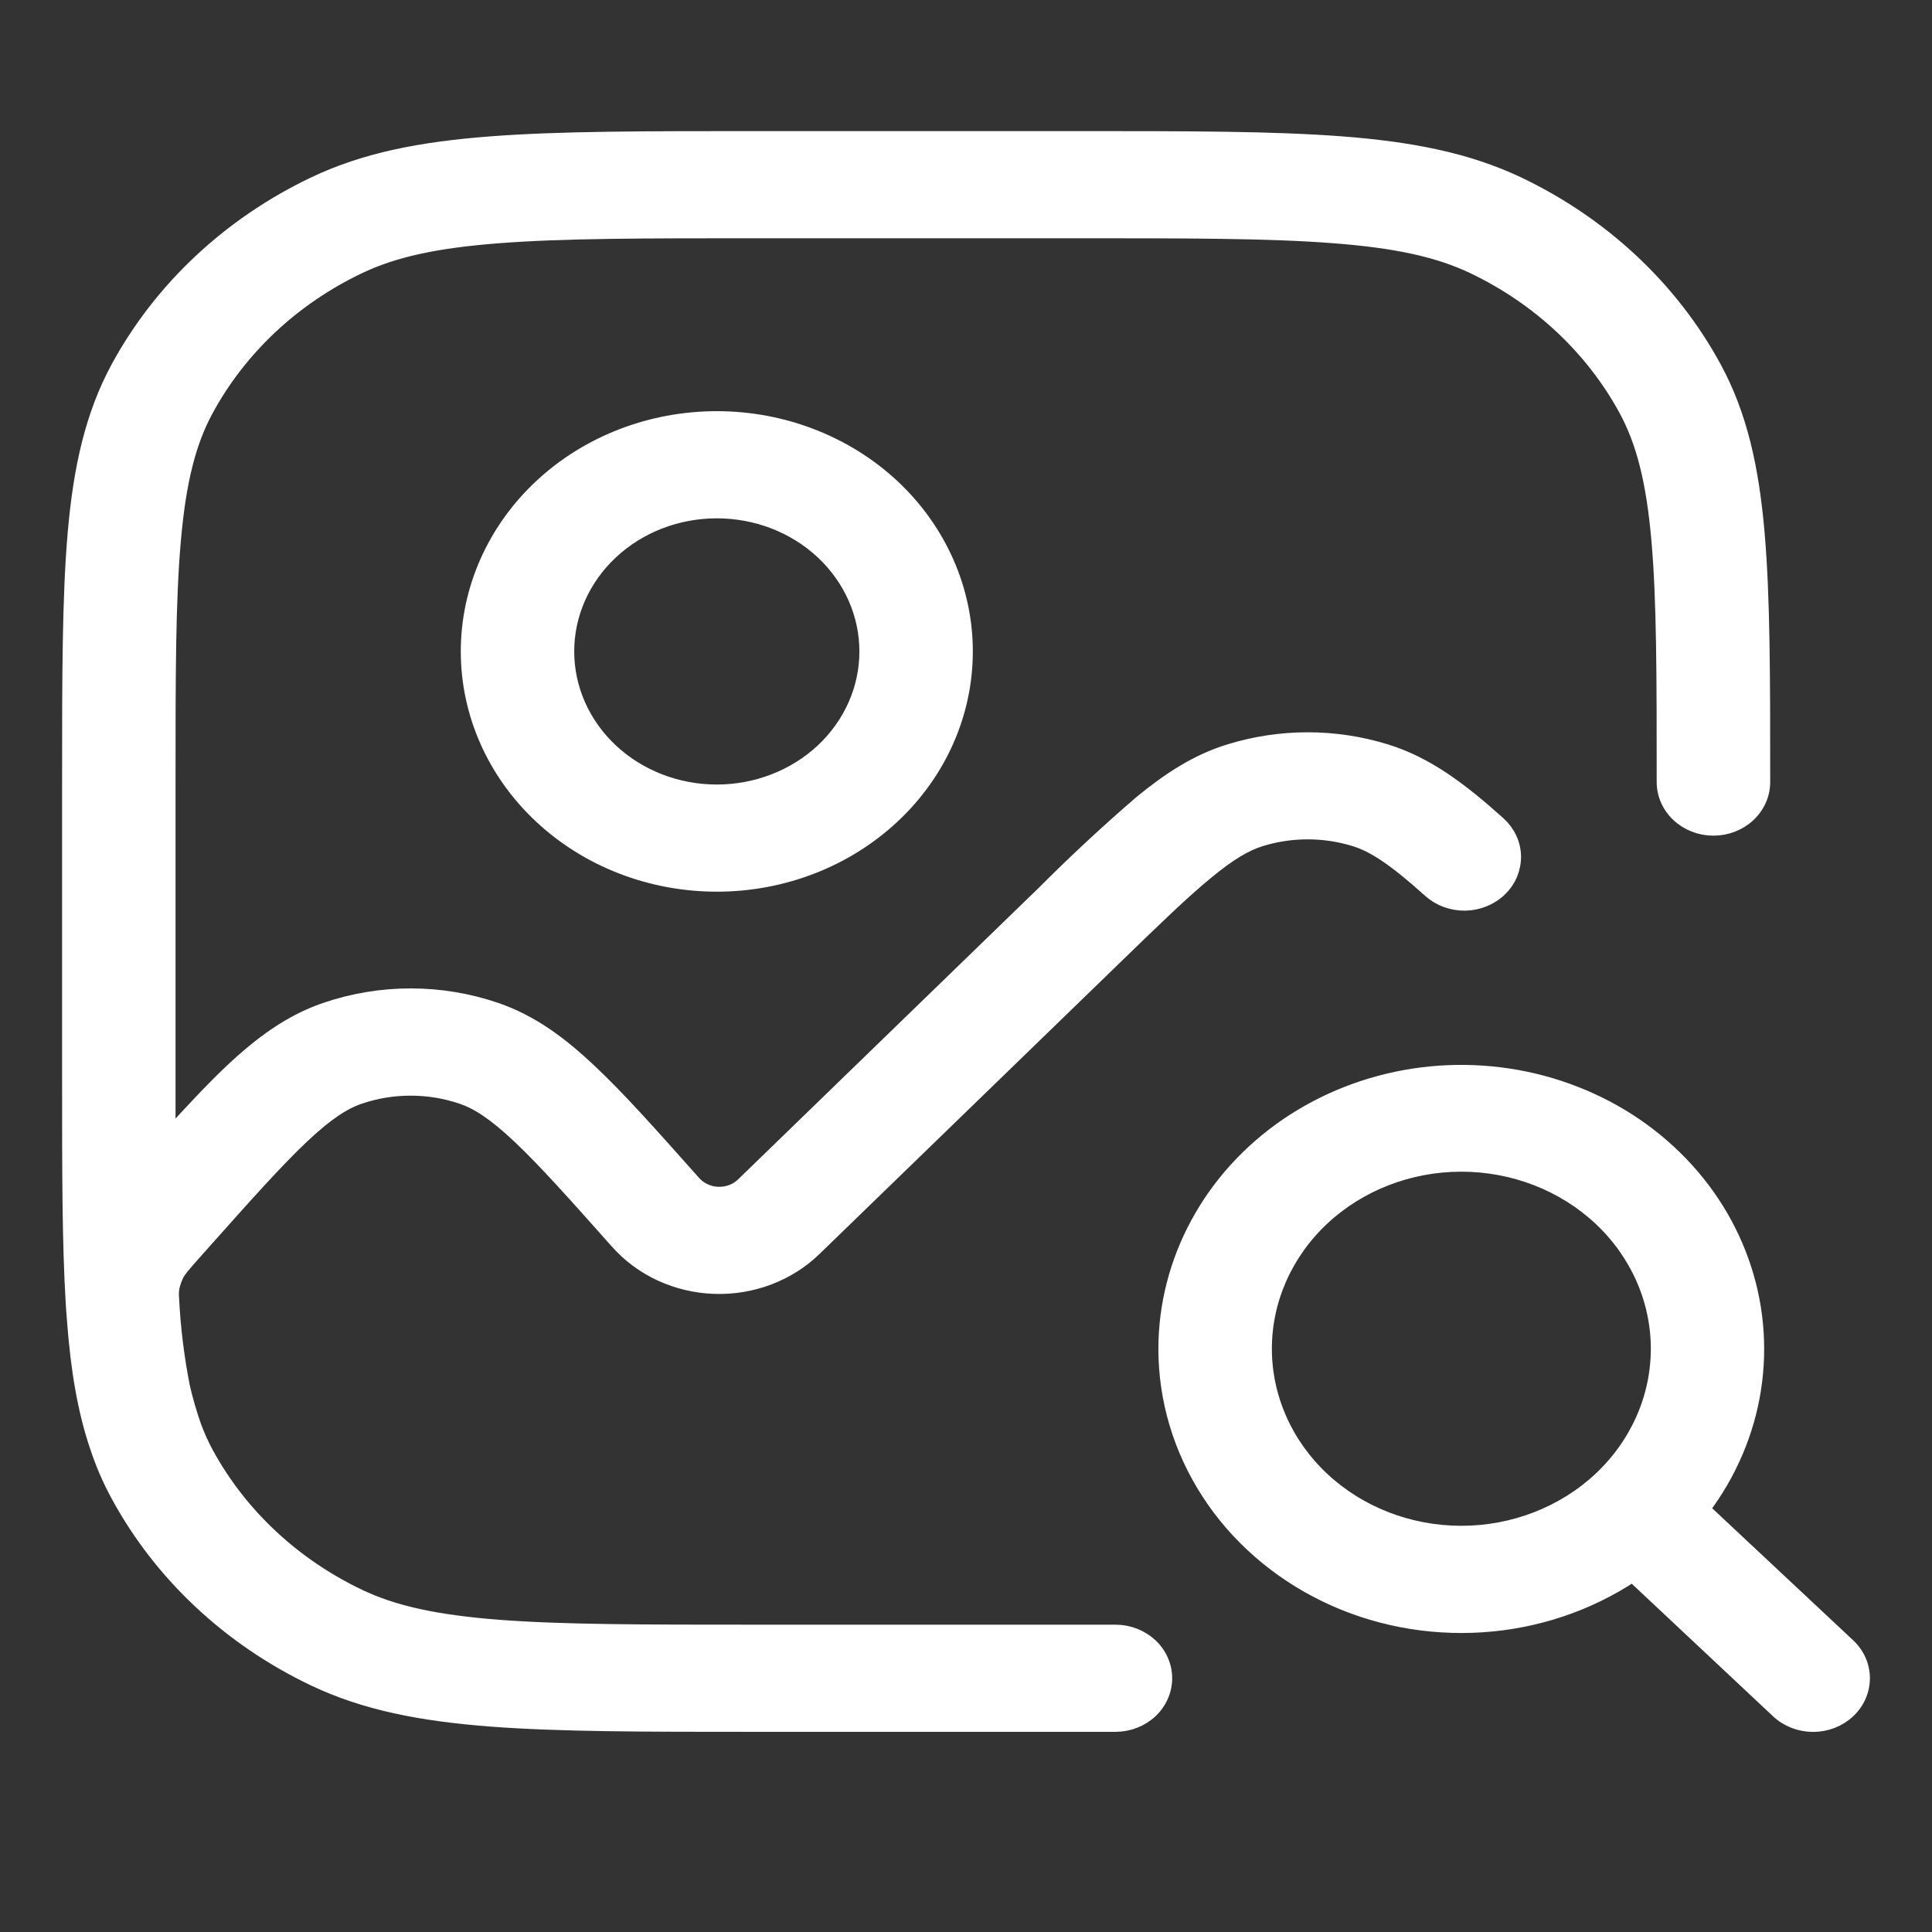 <svg width="28" height="28" viewBox="0 0 28 28" fill="none" xmlns="http://www.w3.org/2000/svg">
<rect x="0" y="0" width="28" height="28" fill="#333333" stroke="none"/>
<path d="M10.933 2H15.622C17.21 2 18.45 2 19.442 2.076C20.45 2.153 21.269 2.313 22.006 2.663C23.229 3.247 24.224 4.178 24.847 5.324C25.223 6.014 25.392 6.781 25.474 7.725C25.555 8.655 25.555 9.814 25.555 11.304V11.335C25.555 11.514 25.479 11.686 25.343 11.813C25.208 11.94 25.024 12.011 24.832 12.011C24.641 12.011 24.457 11.94 24.322 11.813C24.186 11.686 24.11 11.514 24.11 11.335C24.11 9.809 24.11 8.704 24.034 7.836C23.959 6.975 23.814 6.406 23.56 5.938C23.075 5.047 22.302 4.322 21.35 3.868C20.85 3.63 20.244 3.495 19.325 3.425C18.398 3.353 17.218 3.353 15.588 3.353H10.966C9.337 3.353 8.157 3.353 7.231 3.425C6.311 3.495 5.704 3.63 5.205 3.868C4.253 4.322 3.479 5.047 2.995 5.938C2.74 6.406 2.596 6.975 2.521 7.836C2.444 8.704 2.444 9.809 2.444 11.335V16.469C2.782 16.096 3.08 15.779 3.351 15.522C3.779 15.119 4.204 14.805 4.712 14.631C5.513 14.356 6.391 14.356 7.192 14.631C7.701 14.806 8.124 15.118 8.553 15.524C8.972 15.917 9.445 16.45 10.036 17.114L10.058 17.139C10.101 17.187 10.154 17.227 10.214 17.254C10.274 17.282 10.34 17.298 10.407 17.3C10.474 17.302 10.541 17.291 10.604 17.268C10.666 17.244 10.722 17.209 10.768 17.163L15.129 12.934C15.581 12.481 16.051 12.044 16.539 11.624C16.948 11.289 17.345 11.03 17.811 10.886C18.552 10.655 19.352 10.655 20.092 10.886C20.684 11.07 21.175 11.442 21.723 11.934C21.791 11.996 21.846 12.07 21.884 12.151C21.922 12.232 21.942 12.32 21.944 12.409C21.945 12.498 21.928 12.586 21.894 12.669C21.859 12.751 21.807 12.827 21.741 12.891C21.676 12.955 21.597 13.006 21.51 13.041C21.423 13.077 21.33 13.096 21.235 13.098C21.14 13.099 21.046 13.083 20.957 13.051C20.869 13.018 20.789 12.97 20.72 12.908C20.2 12.44 19.906 12.252 19.636 12.168C19.192 12.03 18.712 12.03 18.268 12.168C18.061 12.233 17.831 12.362 17.492 12.642C17.145 12.926 16.734 13.324 16.146 13.895L11.807 18.102C11.62 18.284 11.393 18.427 11.143 18.522C10.893 18.617 10.624 18.661 10.354 18.652C10.084 18.643 9.819 18.58 9.577 18.469C9.334 18.357 9.12 18.199 8.947 18.005C8.33 17.311 7.896 16.824 7.527 16.476C7.163 16.132 6.916 15.977 6.695 15.902C6.215 15.738 5.688 15.738 5.208 15.902C4.988 15.977 4.741 16.132 4.377 16.476C4.009 16.824 3.574 17.311 2.956 18.005L2.866 18.106C2.636 18.363 2.596 18.416 2.567 18.471C2.536 18.534 2.513 18.6 2.499 18.668C2.493 18.715 2.491 18.762 2.495 18.81C2.516 19.241 2.569 19.67 2.652 20.095C2.697 20.291 2.753 20.484 2.82 20.674C2.871 20.811 2.929 20.94 2.995 21.061C3.479 21.952 4.253 22.677 5.205 23.131C5.704 23.369 6.311 23.504 7.23 23.575C8.157 23.646 9.337 23.646 10.966 23.646H16.166C16.358 23.646 16.541 23.718 16.677 23.844C16.812 23.971 16.888 24.143 16.888 24.323C16.888 24.502 16.812 24.674 16.677 24.801C16.541 24.928 16.358 24.999 16.166 24.999H10.933C9.344 24.999 8.105 24.999 7.113 24.923C6.104 24.846 5.286 24.687 4.549 24.336C3.326 23.753 2.331 22.821 1.708 21.675C1.583 21.446 1.481 21.208 1.4 20.962C1.222 20.434 1.127 19.853 1.074 19.18V19.172C1.064 19.064 1.057 18.965 1.052 18.875C1 18.02 1 16.978 1 15.686V11.304C1 9.816 1 8.655 1.081 7.725C1.163 6.781 1.334 6.014 1.708 5.324C2.331 4.178 3.326 3.247 4.549 2.663C5.286 2.311 6.104 2.153 7.113 2.076C8.106 2 9.343 2 10.933 2ZM10.389 7.412C9.814 7.412 9.263 7.625 8.857 8.006C8.45 8.387 8.222 8.903 8.222 9.441C8.222 9.979 8.45 10.495 8.857 10.876C9.263 11.256 9.814 11.47 10.389 11.47C10.963 11.47 11.514 11.256 11.921 10.876C12.327 10.495 12.555 9.979 12.555 9.441C12.555 8.903 12.327 8.387 11.921 8.006C11.514 7.625 10.963 7.412 10.389 7.412ZM6.778 9.441C6.778 8.544 7.158 7.684 7.835 7.049C8.512 6.415 9.431 6.059 10.389 6.059C11.346 6.059 12.265 6.415 12.942 7.049C13.619 7.684 13.999 8.544 13.999 9.441C13.999 10.338 13.619 11.198 12.942 11.832C12.265 12.467 11.346 12.823 10.389 12.823C9.431 12.823 8.512 12.467 7.835 11.832C7.158 11.198 6.778 10.338 6.778 9.441ZM16.888 19.547C16.889 18.915 17.049 18.293 17.355 17.73C17.66 17.166 18.104 16.679 18.648 16.306C19.193 15.934 19.824 15.687 20.49 15.585C21.155 15.484 21.837 15.531 22.48 15.723C23.122 15.915 23.708 16.245 24.188 16.689C24.669 17.132 25.031 17.675 25.245 18.274C25.46 18.873 25.52 19.511 25.422 20.136C25.324 20.761 25.07 21.355 24.681 21.871L26.788 23.844C26.924 23.971 27 24.143 27 24.323C27 24.502 26.924 24.675 26.788 24.802C26.653 24.929 26.469 25 26.277 25C26.085 25 25.901 24.929 25.766 24.802L23.66 22.826C23.018 23.253 22.263 23.506 21.477 23.557C20.692 23.608 19.907 23.457 19.208 23.118C18.509 22.779 17.922 22.267 17.513 21.637C17.104 21.007 16.888 20.284 16.888 19.547ZM18.333 19.547C18.333 20.254 18.633 20.932 19.166 21.432C19.7 21.932 20.424 22.213 21.179 22.213C21.934 22.213 22.658 21.932 23.192 21.432C23.725 20.932 24.025 20.254 24.025 19.547C24.025 18.84 23.725 18.162 23.192 17.662C22.658 17.162 21.934 16.881 21.179 16.881C20.424 16.881 19.7 17.162 19.166 17.662C18.633 18.162 18.333 18.84 18.333 19.547Z" fill="white" stroke="white" stroke-width="0.2"/>
</svg>
